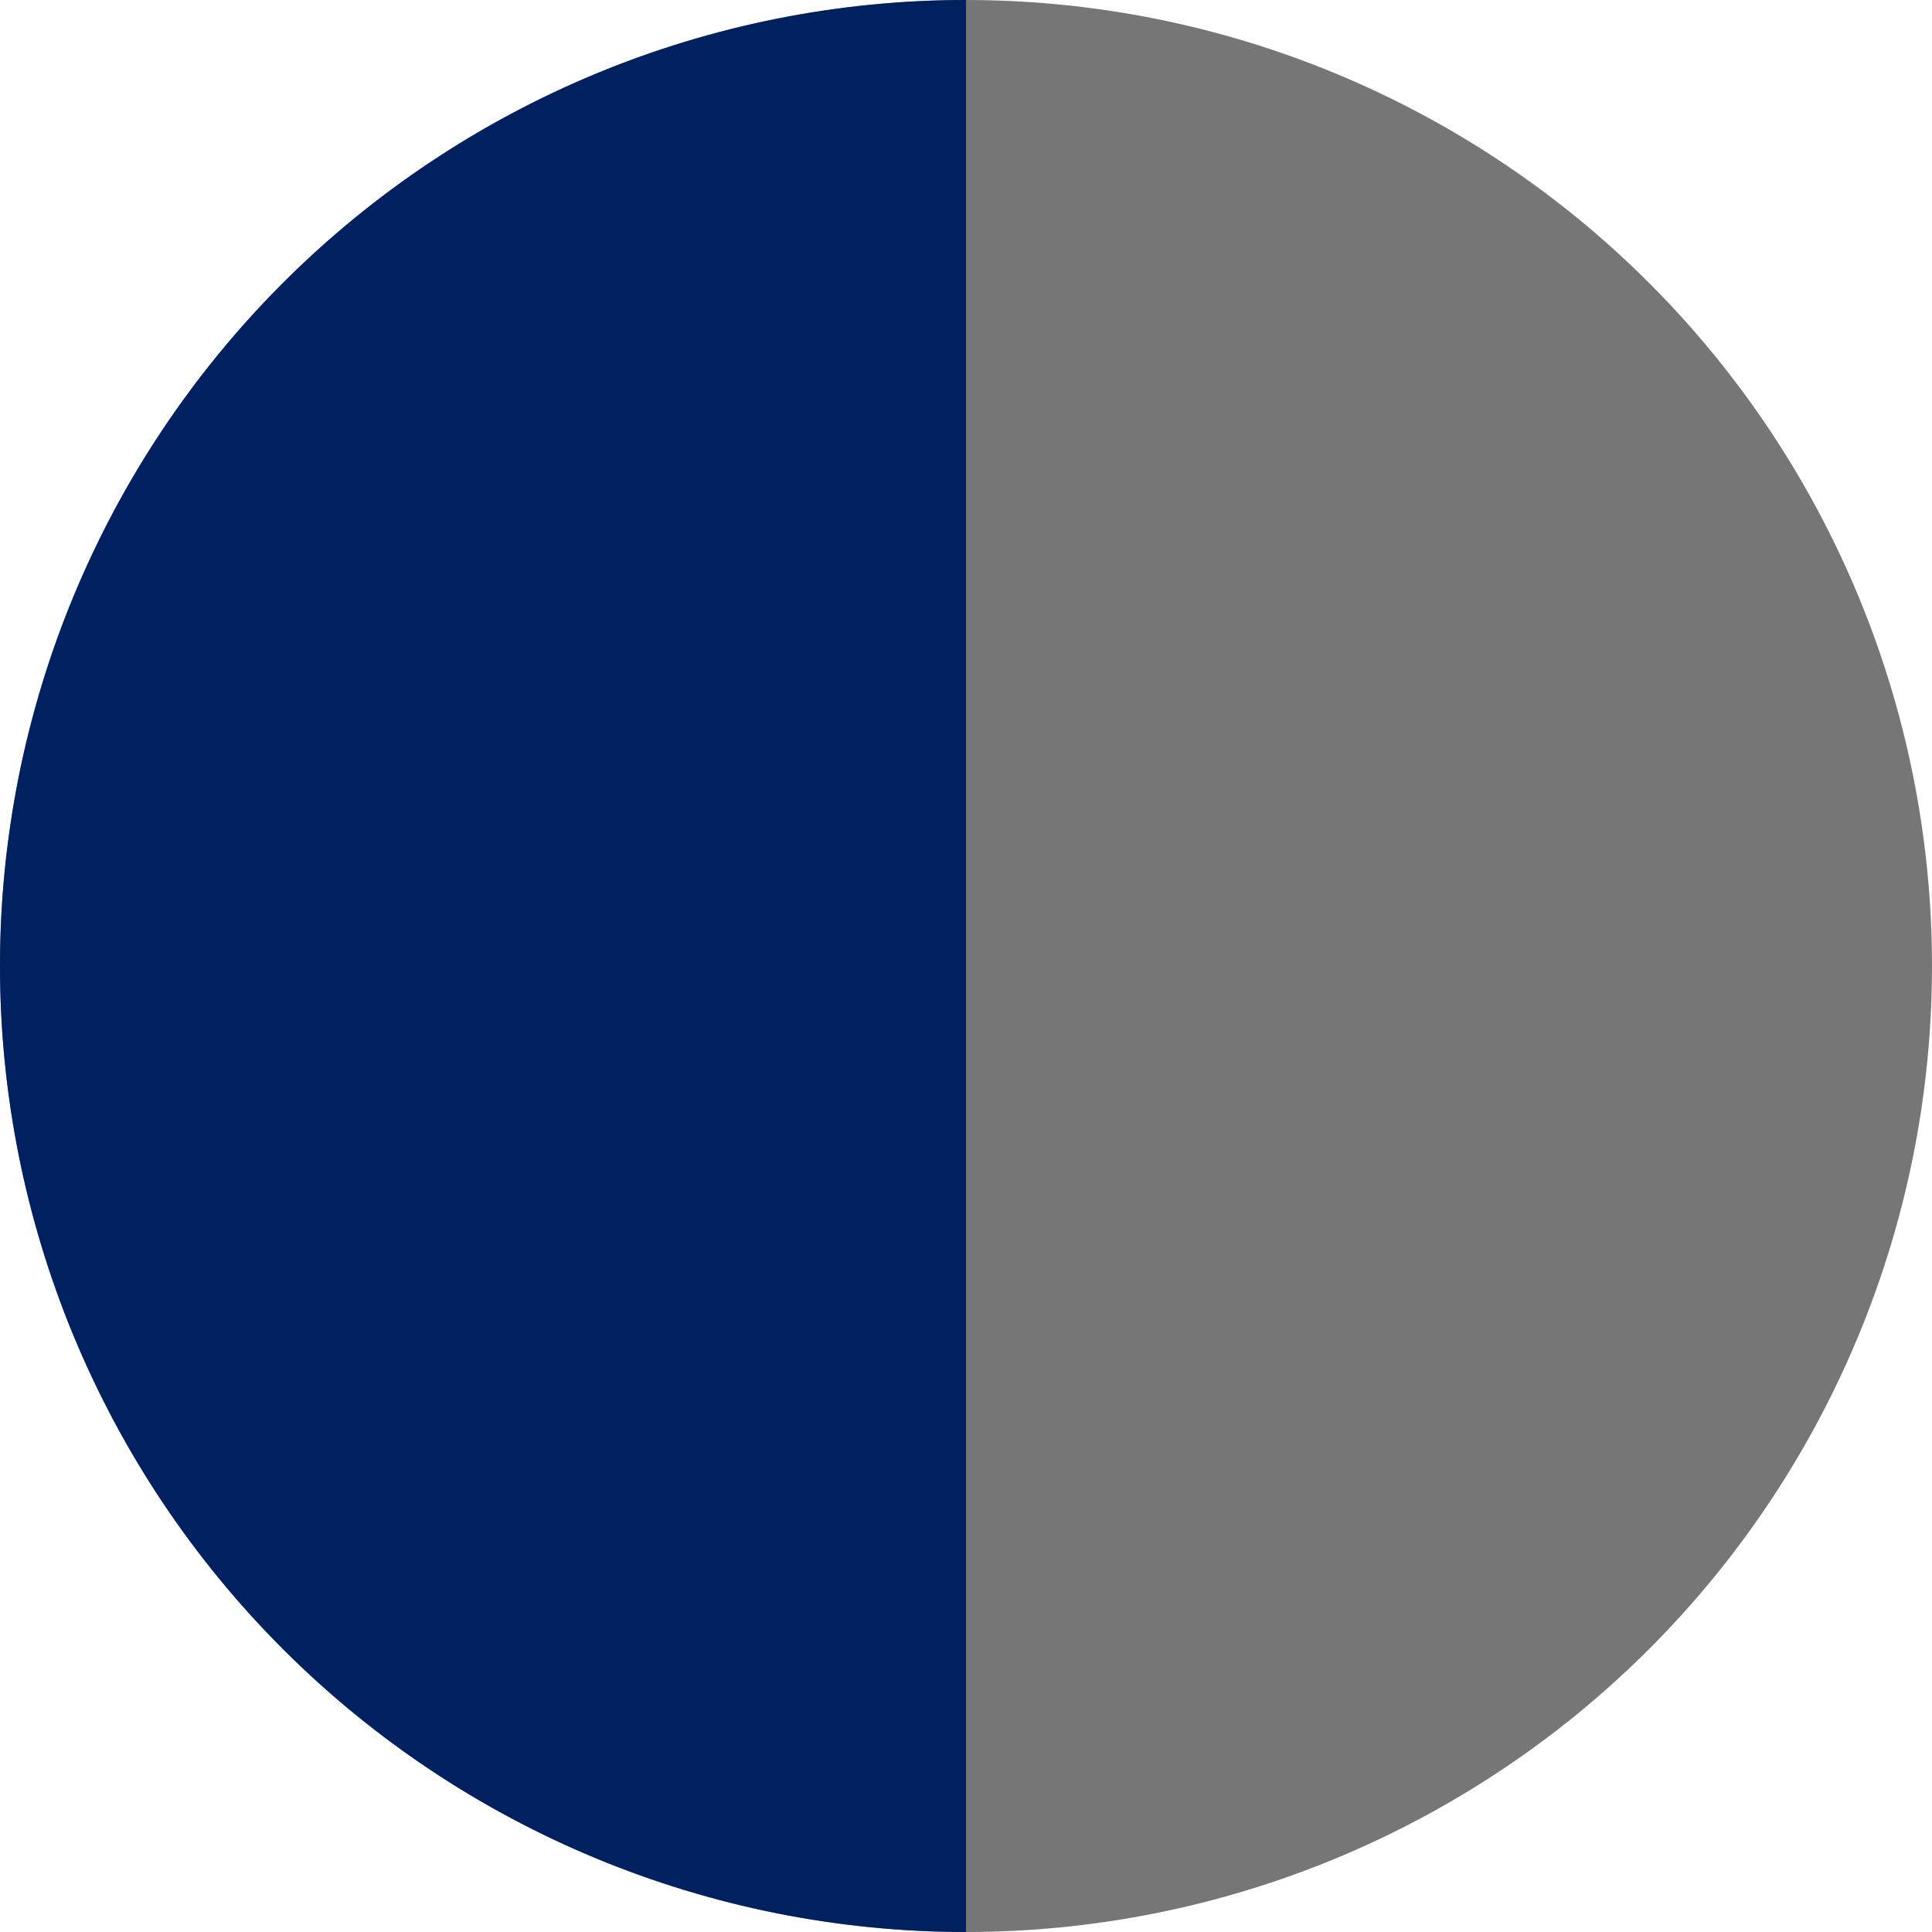 <?xml version="1.0" encoding="UTF-8"?> <svg xmlns="http://www.w3.org/2000/svg" width="58" height="58" viewBox="0 0 58 58" fill="none"><circle cx="29" cy="29" r="29" fill="#767676"></circle><path d="M29 0C21.309 0 13.932 3.055 8.494 8.494C3.055 13.932 5.80675e-07 21.309 0 29C-5.80675e-07 36.691 3.055 44.068 8.494 49.506C13.932 54.945 21.309 58 29 58L29 29L29 0Z" fill="#002060"></path></svg> 